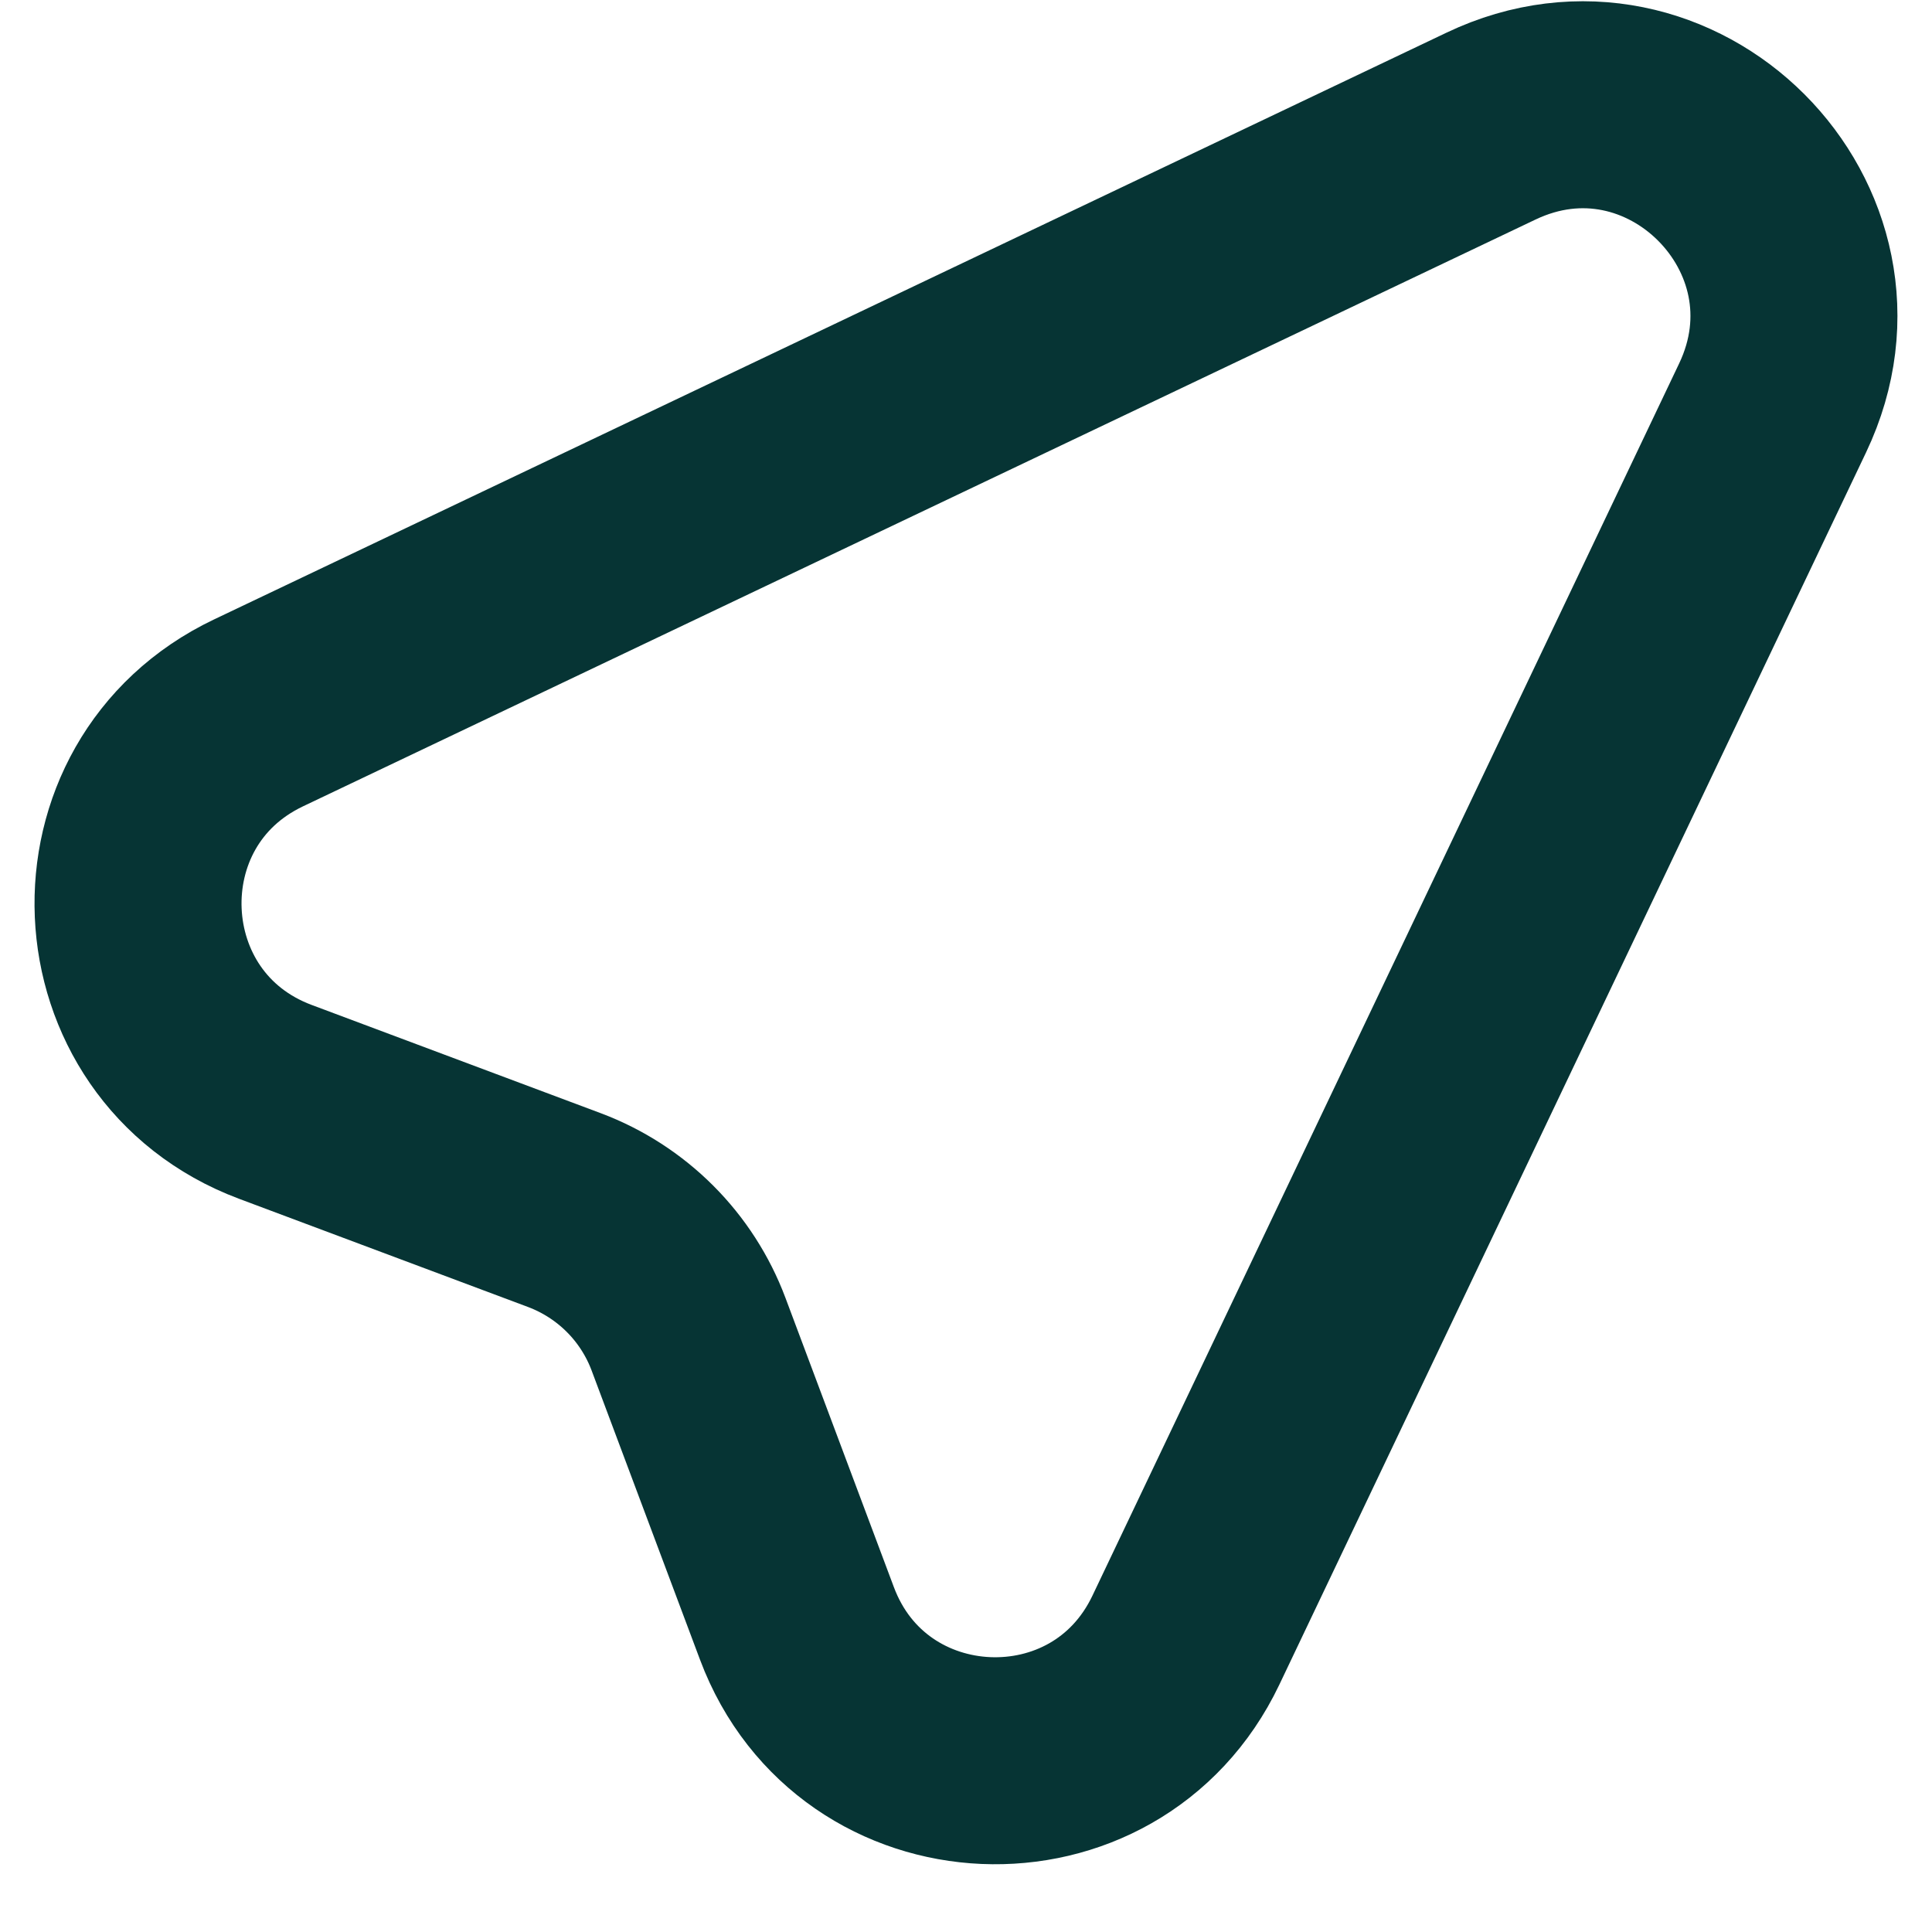 <svg width="14" height="14" viewBox="0 0 14 14" fill="none" xmlns="http://www.w3.org/2000/svg">
<path id="Vector" d="M1.873 5.166L10.804 0.914C12.106 0.293 13.465 1.653 12.845 2.956L8.593 11.886C8.011 13.106 6.25 13.031 5.775 11.764L4.989 9.667C4.912 9.462 4.792 9.276 4.638 9.122C4.483 8.967 4.297 8.847 4.093 8.77L1.994 7.984C0.729 7.509 0.653 5.747 1.873 5.166Z" stroke="#063434" stroke-width="1.5" stroke-linecap="round" stroke-linejoin="round"/>
</svg>
